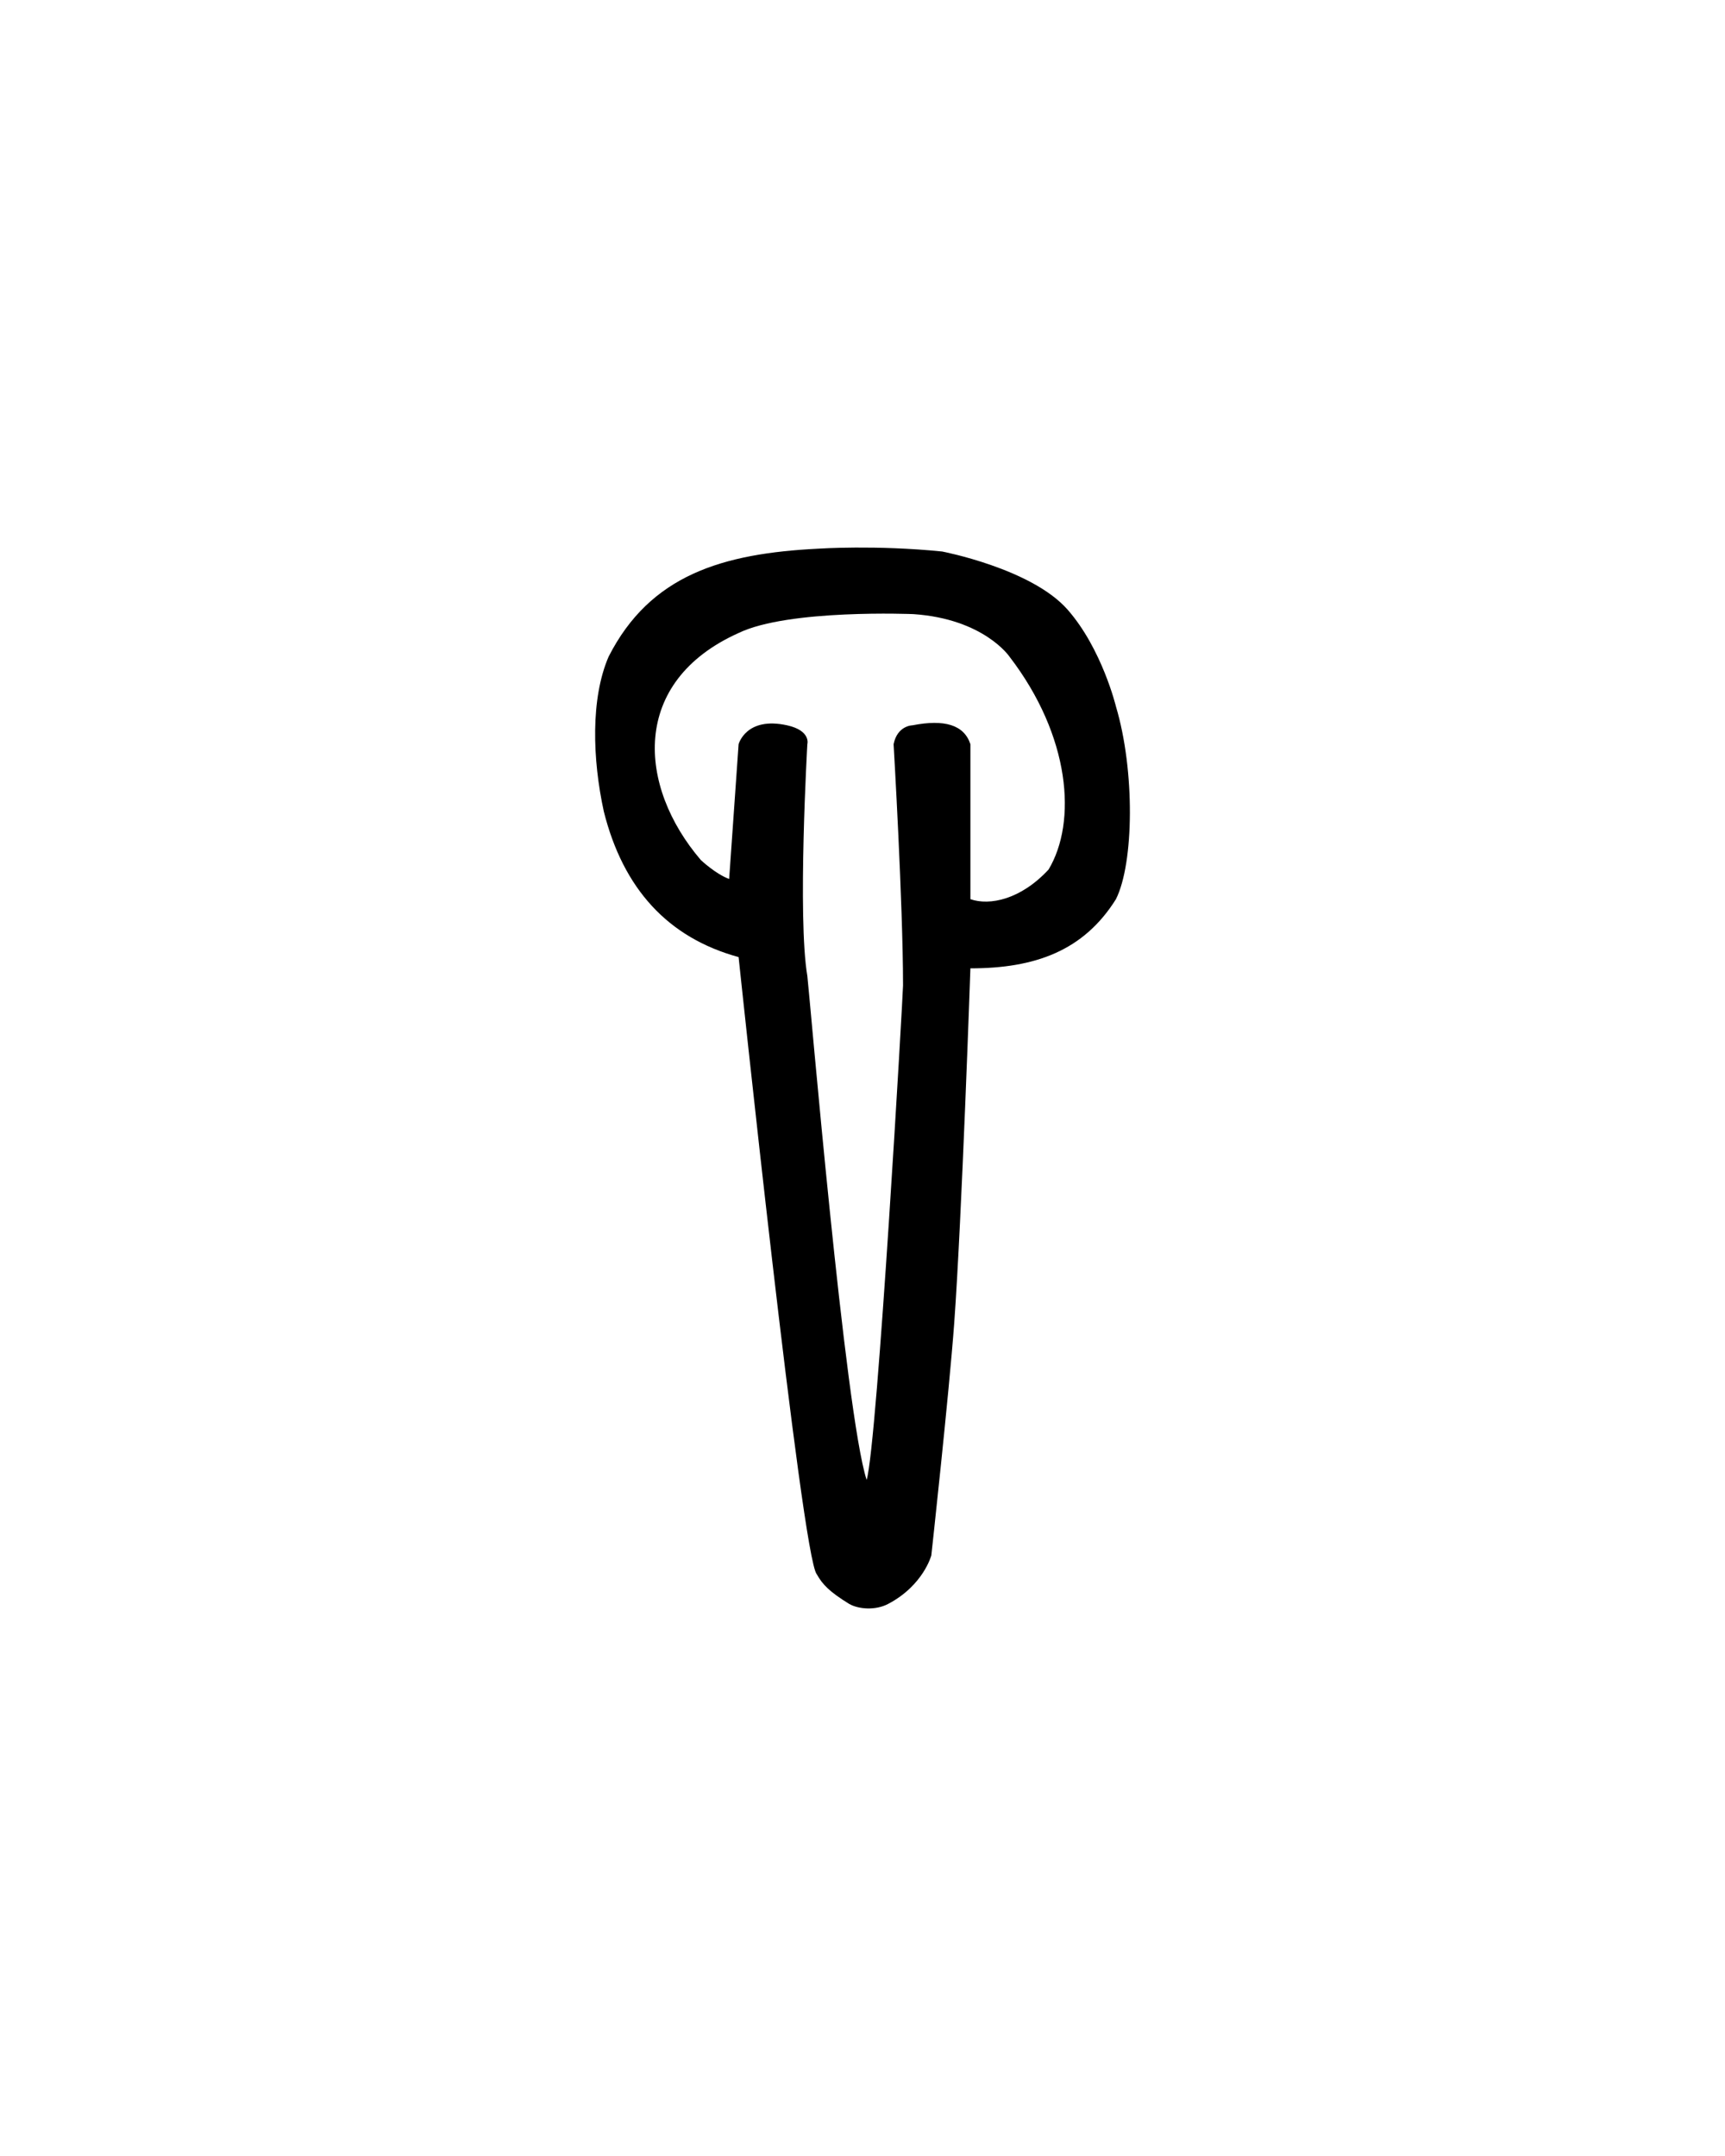 <?xml version="1.0" encoding="UTF-8" standalone="no"?>
<!-- Created with Inkscape (http://www.inkscape.org/) -->

<svg
   xmlns:dc="http://purl.org/dc/elements/1.1/"
   xmlns:cc="http://creativecommons.org/ns#"
   xmlns:rdf="http://www.w3.org/1999/02/22-rdf-syntax-ns#"
   xmlns:svg="http://www.w3.org/2000/svg"
   xmlns="http://www.w3.org/2000/svg"
   xmlns:sodipodi="http://sodipodi.sourceforge.net/DTD/sodipodi-0.dtd"
   xmlns:inkscape="http://www.inkscape.org/namespaces/inkscape"
   version="1.0"
   width="40"
   height="50"
   id="svg2480"
   inkscape:version="0.48.4 r9939"
   sodipodi:docname="Linear_A_Sign_A070.svg">
  <sodipodi:namedview
     pagecolor="#ffffff"
     bordercolor="#666666"
     borderopacity="1"
     objecttolerance="10"
     gridtolerance="10"
     guidetolerance="10"
     inkscape:pageopacity="0"
     inkscape:pageshadow="2"
     inkscape:window-width="640"
     inkscape:window-height="480"
     id="namedview6"
     showgrid="false"
     inkscape:zoom="4.72"
     inkscape:cx="20"
     inkscape:cy="25"
     inkscape:window-x="0"
     inkscape:window-y="0"
     inkscape:window-maximized="0"
     inkscape:current-layer="svg2480" />
  <defs
     id="defs2482" />
  <g
     id="layer1">
    <path
       d="M 18.981,12.724 C 16.753,12.834 15.078,13.333 14.113,15.228 C 13.693,16.2 13.737,17.606 14.002,18.821 C 14.451,20.609 15.486,21.747 17.127,22.196 C 17.127,22.196 18.594,36.139 18.94,36.509 C 19.075,36.75 19.236,36.915 19.69,37.196 C 19.904,37.319 20.299,37.353 20.596,37.196 C 21.413,36.766 21.596,36.071 21.596,36.071 C 21.596,36.071 22.009,32.302 22.127,30.681 C 22.302,28.27 22.502,22.457 22.502,22.457 C 23.996,22.457 25.125,22.054 25.877,20.853 C 26.297,20.013 26.319,17.864 25.877,16.384 C 25.877,16.384 25.553,15.043 24.752,14.134 C 23.912,13.184 21.846,12.79 21.846,12.79 C 20.321,12.635 18.981,12.724 18.981,12.724 z M 21.18,14.242 C 22.816,14.353 23.408,15.228 23.408,15.228 C 24.827,17.077 24.974,19.064 24.315,20.165 C 23.673,20.859 22.951,21.009 22.502,20.853 L 22.502,17.259 C 22.356,16.81 21.9,16.675 21.158,16.821 C 21.158,16.821 20.809,16.822 20.721,17.259 C 20.721,17.259 20.94,20.974 20.94,22.853 C 20.94,23.029 20.346,33.478 20.096,34.321 C 19.596,32.79 18.778,23.119 18.721,22.634 C 18.49,21.285 18.721,17.259 18.721,17.259 C 18.721,17.259 18.812,16.945 18.252,16.821 C 17.299,16.61 17.127,17.259 17.127,17.259 L 16.908,20.384 C 16.599,20.273 16.252,19.946 16.252,19.946 C 14.788,18.236 14.606,15.812 17.127,14.68 C 18.285,14.12 21.18,14.242 21.18,14.242 z"
       id="path2529"
       style="fill:#000000;stroke:none;stroke-width:1" />
  </g>
</svg>
